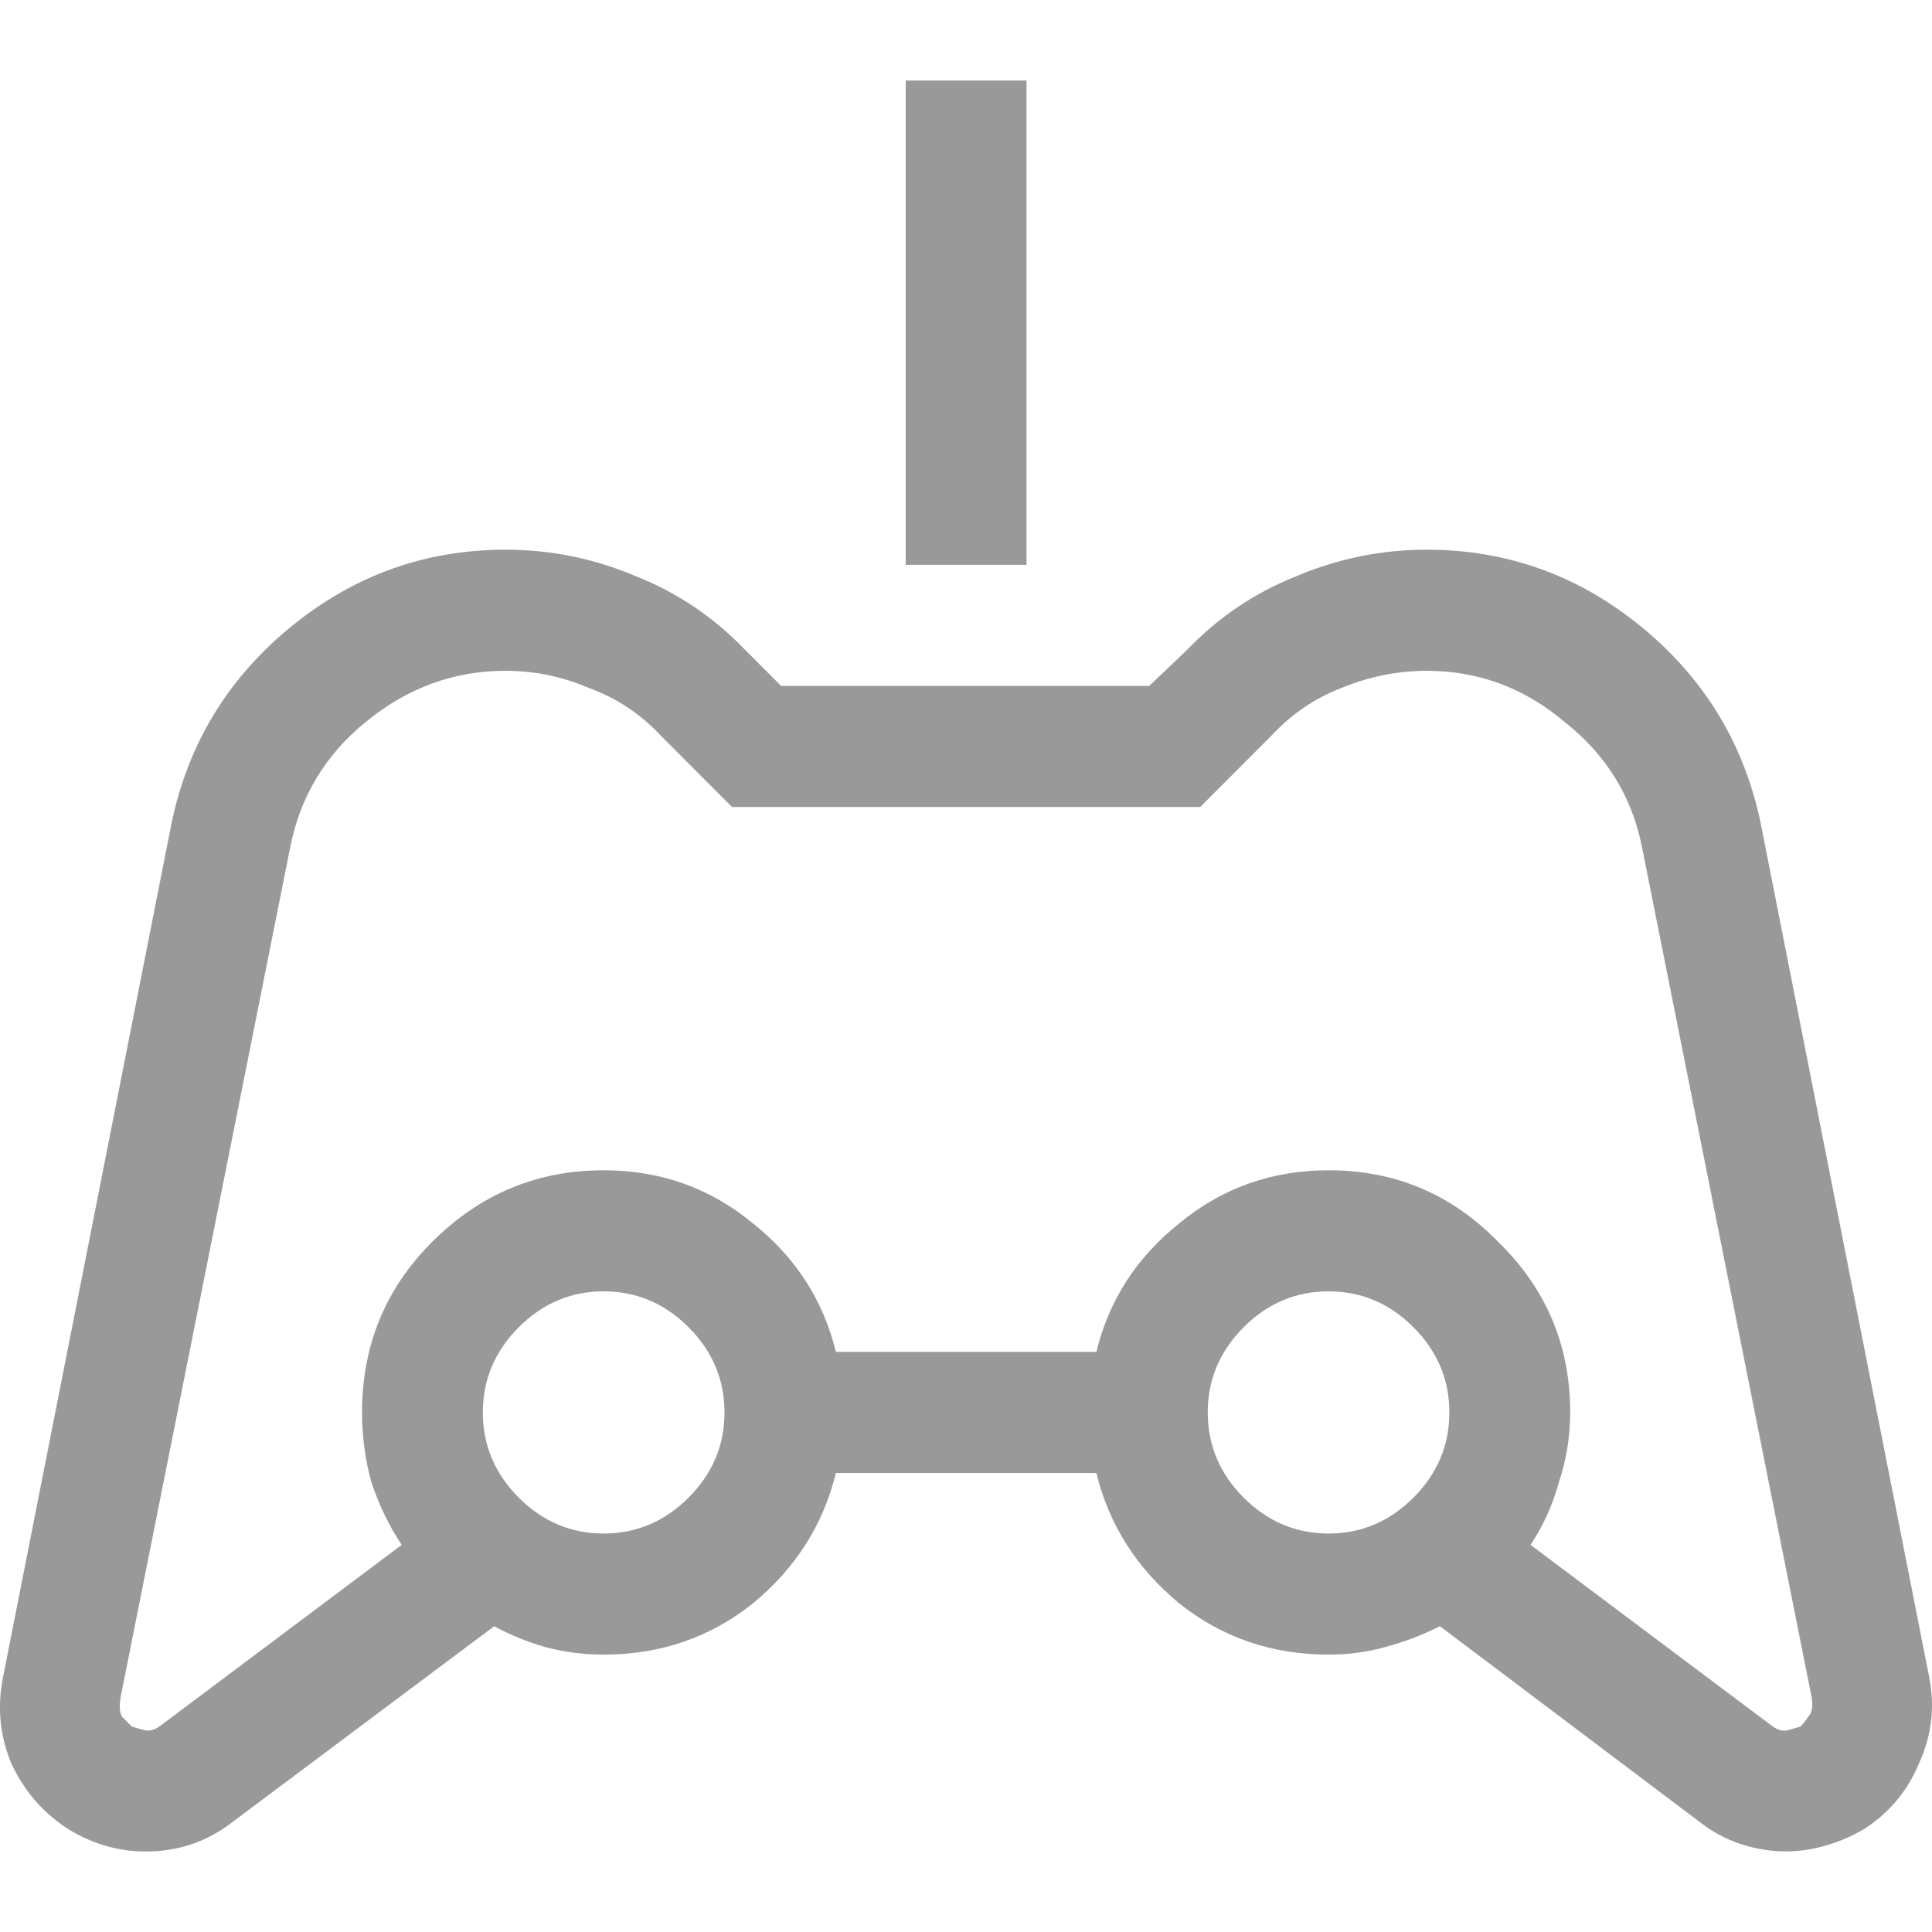 <svg width="48" height="48" viewBox="0 0 48 48" fill="none" xmlns="http://www.w3.org/2000/svg">
<path d="M43.748 20.473C43.341 18.499 42.356 16.869 40.793 15.584C39.23 14.3 37.447 13.657 35.446 13.657C34.321 13.657 33.242 13.877 32.21 14.315C31.178 14.723 30.272 15.334 29.49 16.148L28.552 17.042H19.407L18.515 16.148C17.734 15.334 16.827 14.723 15.795 14.315C14.764 13.877 13.685 13.657 12.559 13.657C10.558 13.657 8.776 14.3 7.213 15.584C5.649 16.869 4.664 18.499 4.258 20.473L0.084 41.625C-0.073 42.377 -0.01 43.098 0.271 43.787C0.584 44.477 1.053 45.025 1.678 45.433C2.335 45.84 3.038 46.028 3.789 45.997C4.539 45.965 5.211 45.715 5.806 45.245L12.278 40.403C12.684 40.622 13.106 40.795 13.544 40.92C14.013 41.045 14.498 41.108 14.998 41.108C16.405 41.108 17.64 40.685 18.703 39.839C19.766 38.962 20.454 37.88 20.767 36.596H27.239C27.552 37.88 28.239 38.962 29.302 39.839C30.366 40.685 31.601 41.108 33.008 41.108C33.508 41.108 33.977 41.045 34.415 40.92C34.884 40.795 35.337 40.622 35.775 40.403L42.2 45.245C42.513 45.495 42.857 45.683 43.232 45.809C43.607 45.934 43.982 45.997 44.357 45.997C44.701 45.997 45.03 45.95 45.342 45.856C45.686 45.762 46.015 45.621 46.327 45.433C46.953 45.025 47.406 44.477 47.687 43.787C48 43.098 48.078 42.377 47.922 41.625L43.748 20.473ZM14.998 38.1C14.185 38.1 13.482 37.802 12.887 37.207C12.293 36.611 11.996 35.906 11.996 35.092C11.996 34.277 12.293 33.572 12.887 32.976C13.482 32.381 14.185 32.083 14.998 32.083C15.811 32.083 16.514 32.381 17.108 32.976C17.703 33.572 18 34.277 18 35.092C18 35.906 17.703 36.611 17.108 37.207C16.514 37.802 15.811 38.1 14.998 38.1ZM30.006 35.092C30.006 34.277 30.303 33.572 30.897 32.976C31.491 32.381 32.195 32.083 33.008 32.083C33.821 32.083 34.524 32.381 35.118 32.976C35.712 33.572 36.009 34.277 36.009 35.092C36.009 35.906 35.712 36.611 35.118 37.207C34.524 37.802 33.821 38.1 33.008 38.1C32.195 38.1 31.491 37.802 30.897 37.207C30.303 36.611 30.006 35.906 30.006 35.092ZM44.733 42.894C44.639 42.926 44.529 42.957 44.404 42.988C44.279 43.02 44.139 42.973 43.982 42.847L38.026 38.382C38.339 37.912 38.573 37.395 38.729 36.831C38.917 36.267 39.011 35.687 39.011 35.092C39.011 33.431 38.417 32.02 37.229 30.861C36.072 29.67 34.665 29.075 33.008 29.075C31.601 29.075 30.366 29.514 29.302 30.391C28.239 31.237 27.552 32.303 27.239 33.587H20.767C20.454 32.303 19.766 31.237 18.703 30.391C17.64 29.514 16.405 29.075 14.998 29.075C13.341 29.075 11.918 29.67 10.73 30.861C9.573 32.02 8.995 33.431 8.995 35.092C8.995 35.687 9.073 36.267 9.229 36.831C9.417 37.395 9.667 37.912 9.98 38.382L4.023 42.847C3.867 42.973 3.726 43.02 3.601 42.988C3.476 42.957 3.367 42.926 3.273 42.894C3.21 42.832 3.132 42.753 3.038 42.659C2.976 42.565 2.96 42.409 2.992 42.189L7.213 21.037C7.463 19.784 8.088 18.749 9.089 17.935C10.12 17.089 11.277 16.666 12.559 16.666C13.278 16.666 13.966 16.807 14.623 17.089C15.311 17.339 15.905 17.731 16.405 18.264L18.187 20.05H29.818L31.601 18.264C32.101 17.731 32.679 17.339 33.336 17.089C34.024 16.807 34.727 16.666 35.446 16.666C36.728 16.666 37.87 17.089 38.87 17.935C39.902 18.749 40.543 19.784 40.793 21.037L45.014 42.189C45.045 42.409 45.014 42.565 44.92 42.659C44.858 42.753 44.795 42.832 44.733 42.894ZM22.502 2H25.504V14.033H22.502V2Z" fill="#999999"/>
</svg>
